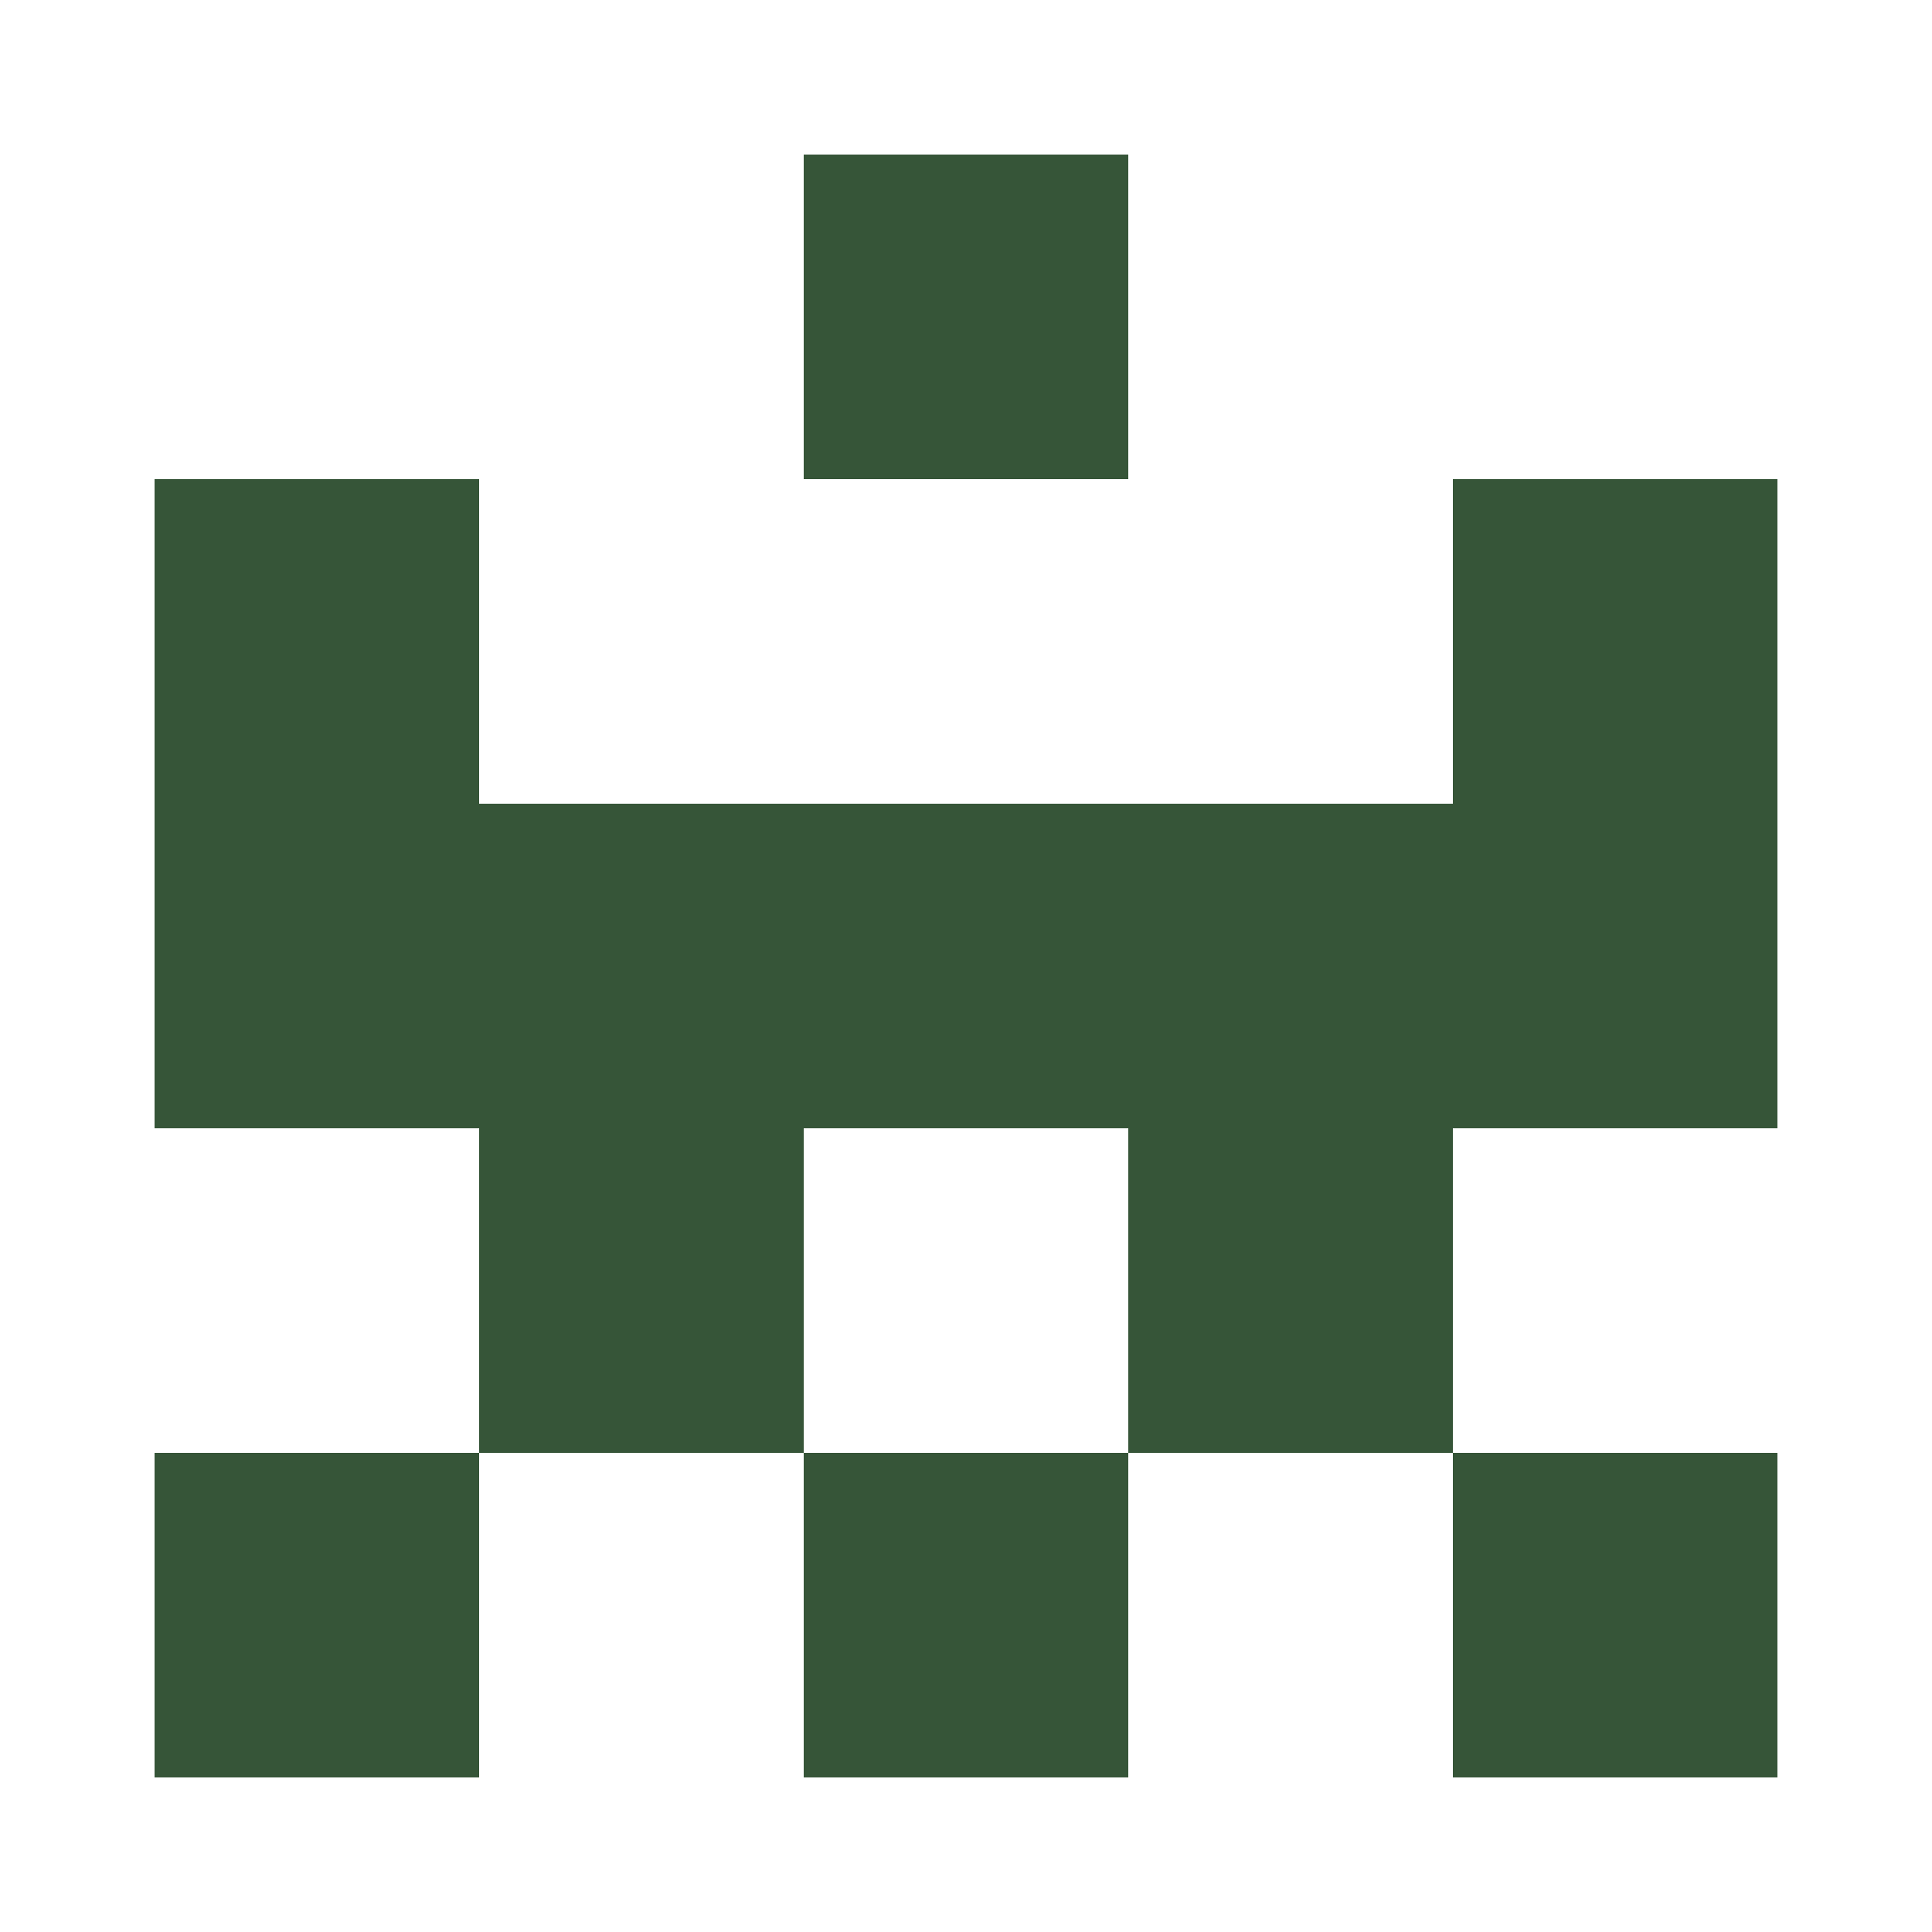 <?xml version="1.0" encoding="UTF-8"?><svg xmlns="http://www.w3.org/2000/svg" width="125" height="125" viewBox="0 0 125 125" role="img" aria-label="Avatar"><rect x="52" y="10" width="21" height="21" fill="#365538"/><rect x="10" y="31" width="21" height="21" fill="#365538"/><rect x="94" y="31" width="21" height="21" fill="#365538"/><rect x="10" y="52" width="21" height="21" fill="#365538"/><rect x="31" y="52" width="21" height="21" fill="#365538"/><rect x="52" y="52" width="21" height="21" fill="#365538"/><rect x="73" y="52" width="21" height="21" fill="#365538"/><rect x="94" y="52" width="21" height="21" fill="#365538"/><rect x="31" y="73" width="21" height="21" fill="#365538"/><rect x="73" y="73" width="21" height="21" fill="#365538"/><rect x="10" y="94" width="21" height="21" fill="#365538"/><rect x="52" y="94" width="21" height="21" fill="#365538"/><rect x="94" y="94" width="21" height="21" fill="#365538"/></svg>